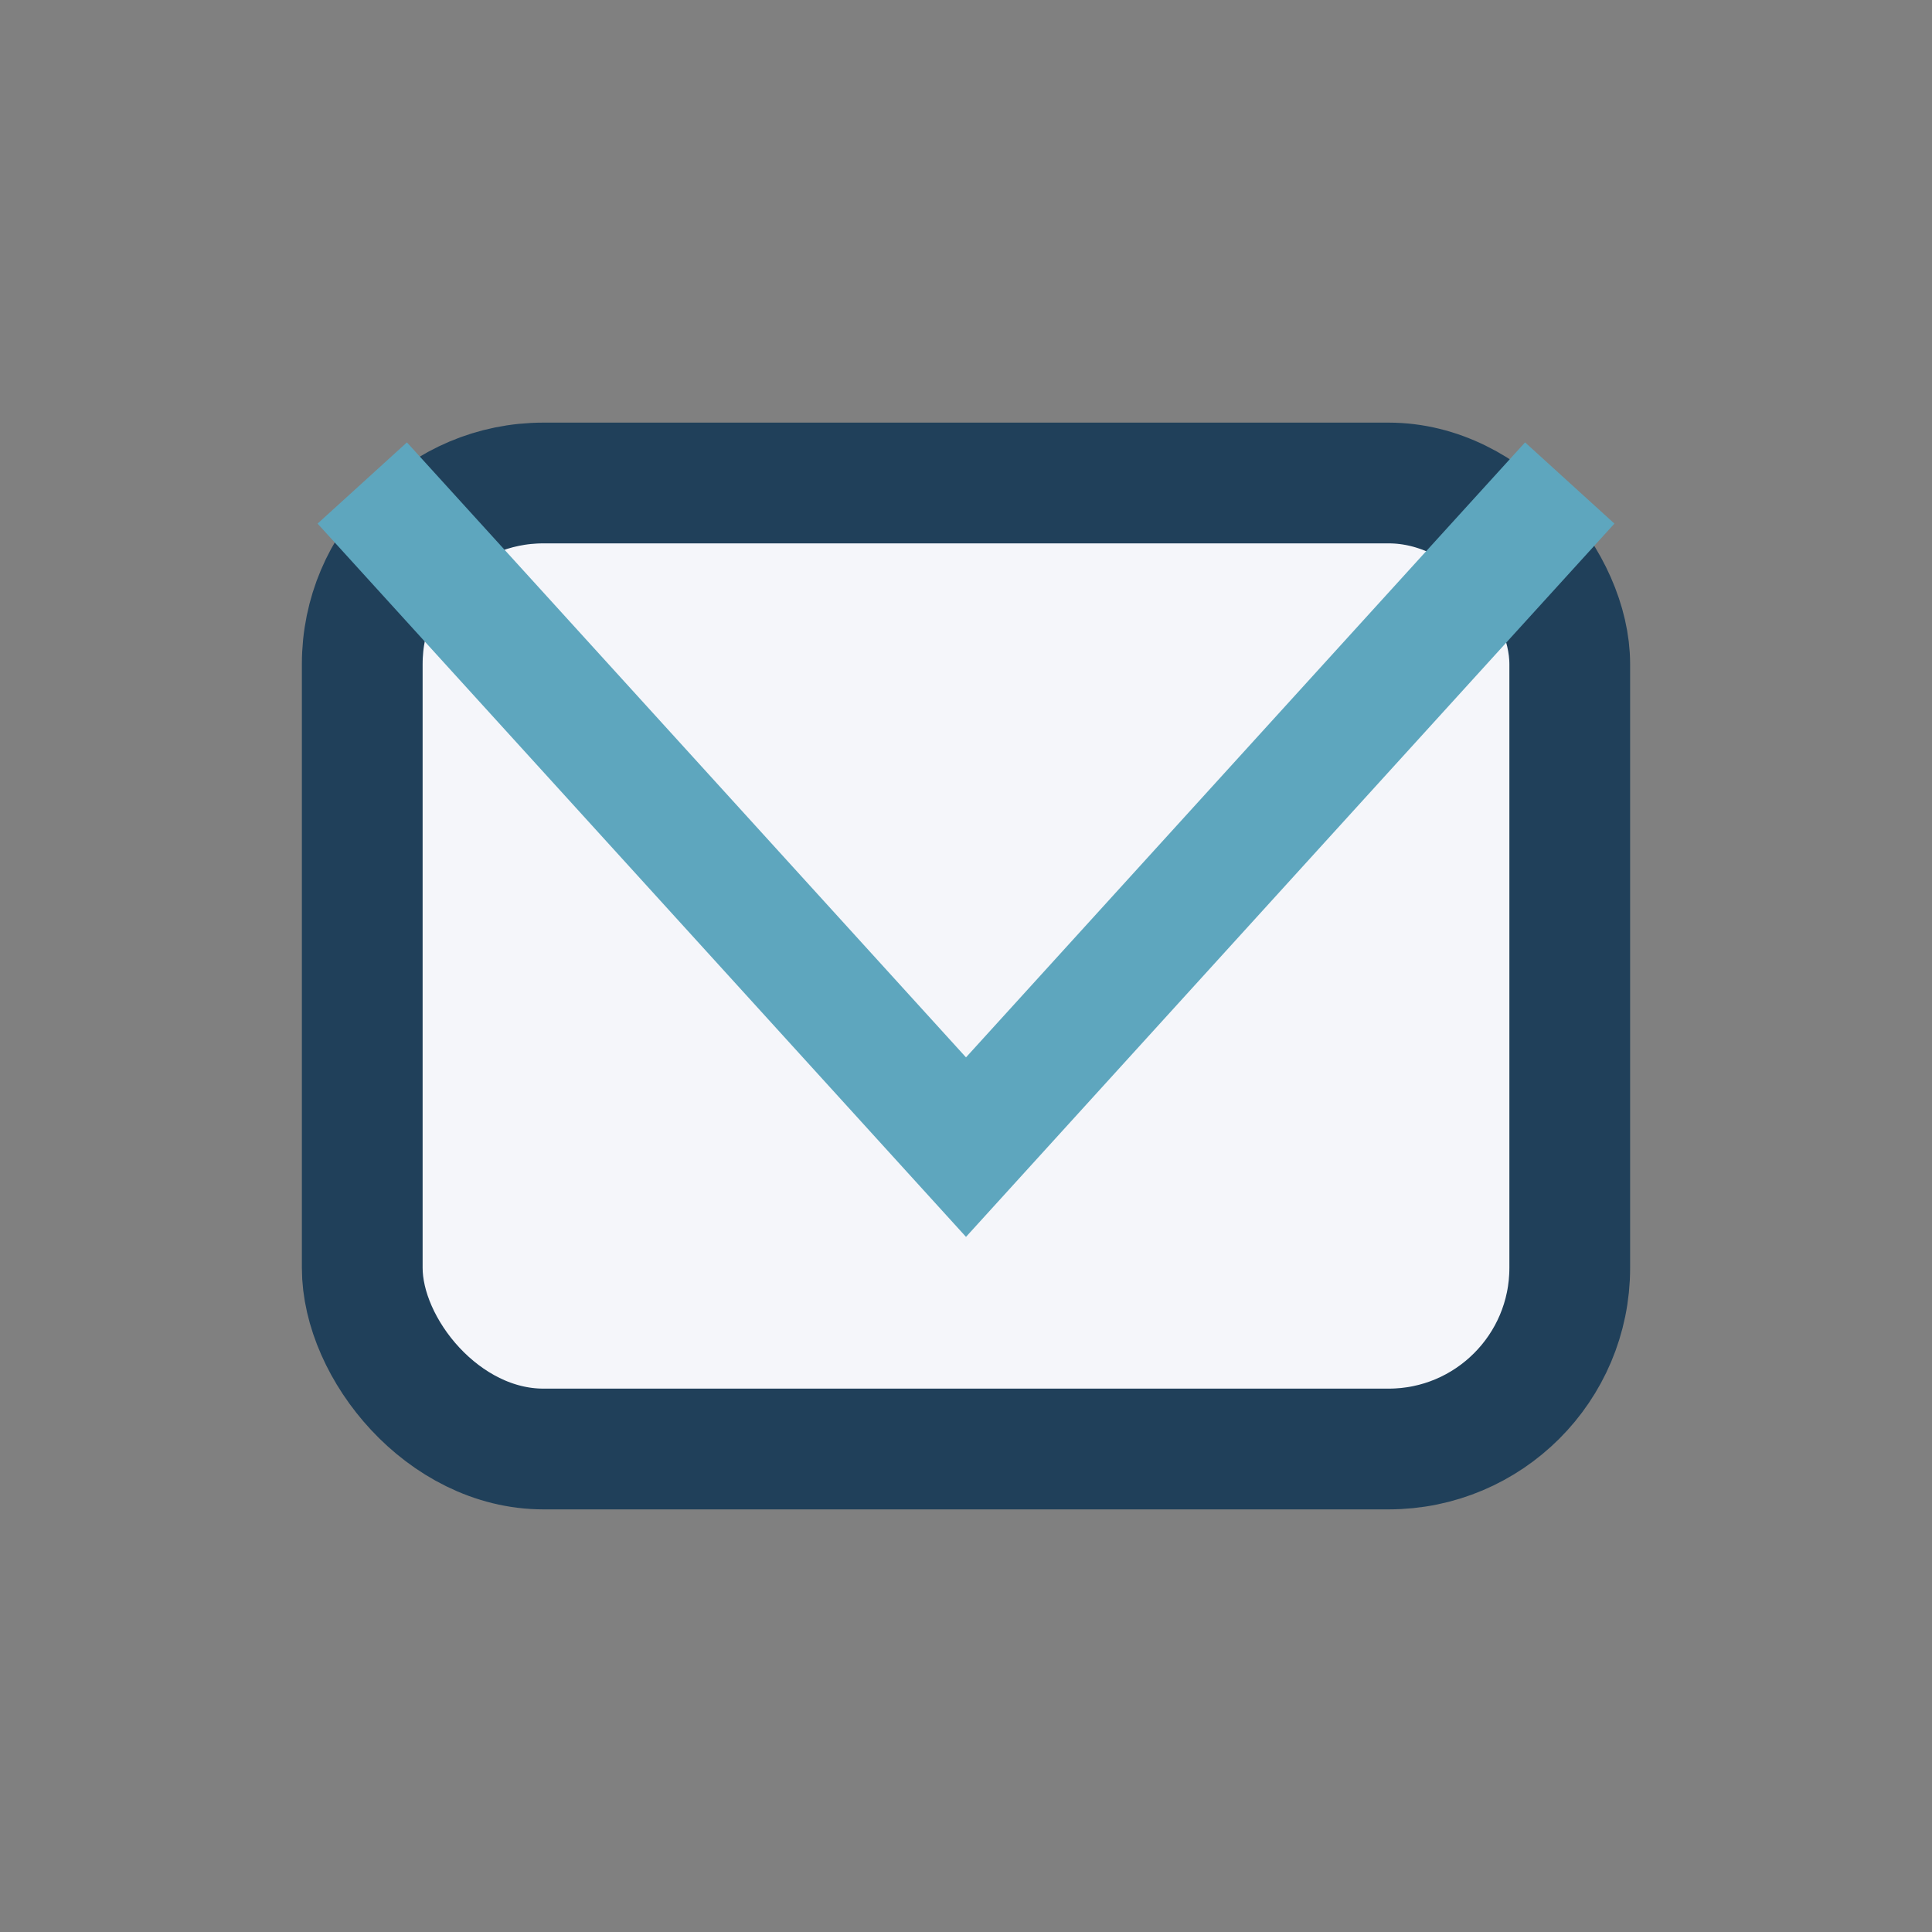 <?xml version="1.0" encoding="UTF-8"?>
<svg xmlns="http://www.w3.org/2000/svg" width="32" height="32" viewBox="0 0 32 32"><rect x="0" y="0" width="32" height="32" fill="#808080" stroke="none"/><rect x="6" y="8" width="20" height="16" rx="3" fill="#F5F6FA" stroke="#20405A" stroke-width="2"/><polyline points="6,8 16,19 26,8" fill="none" stroke="#5EA6BE" stroke-width="2"/></svg>